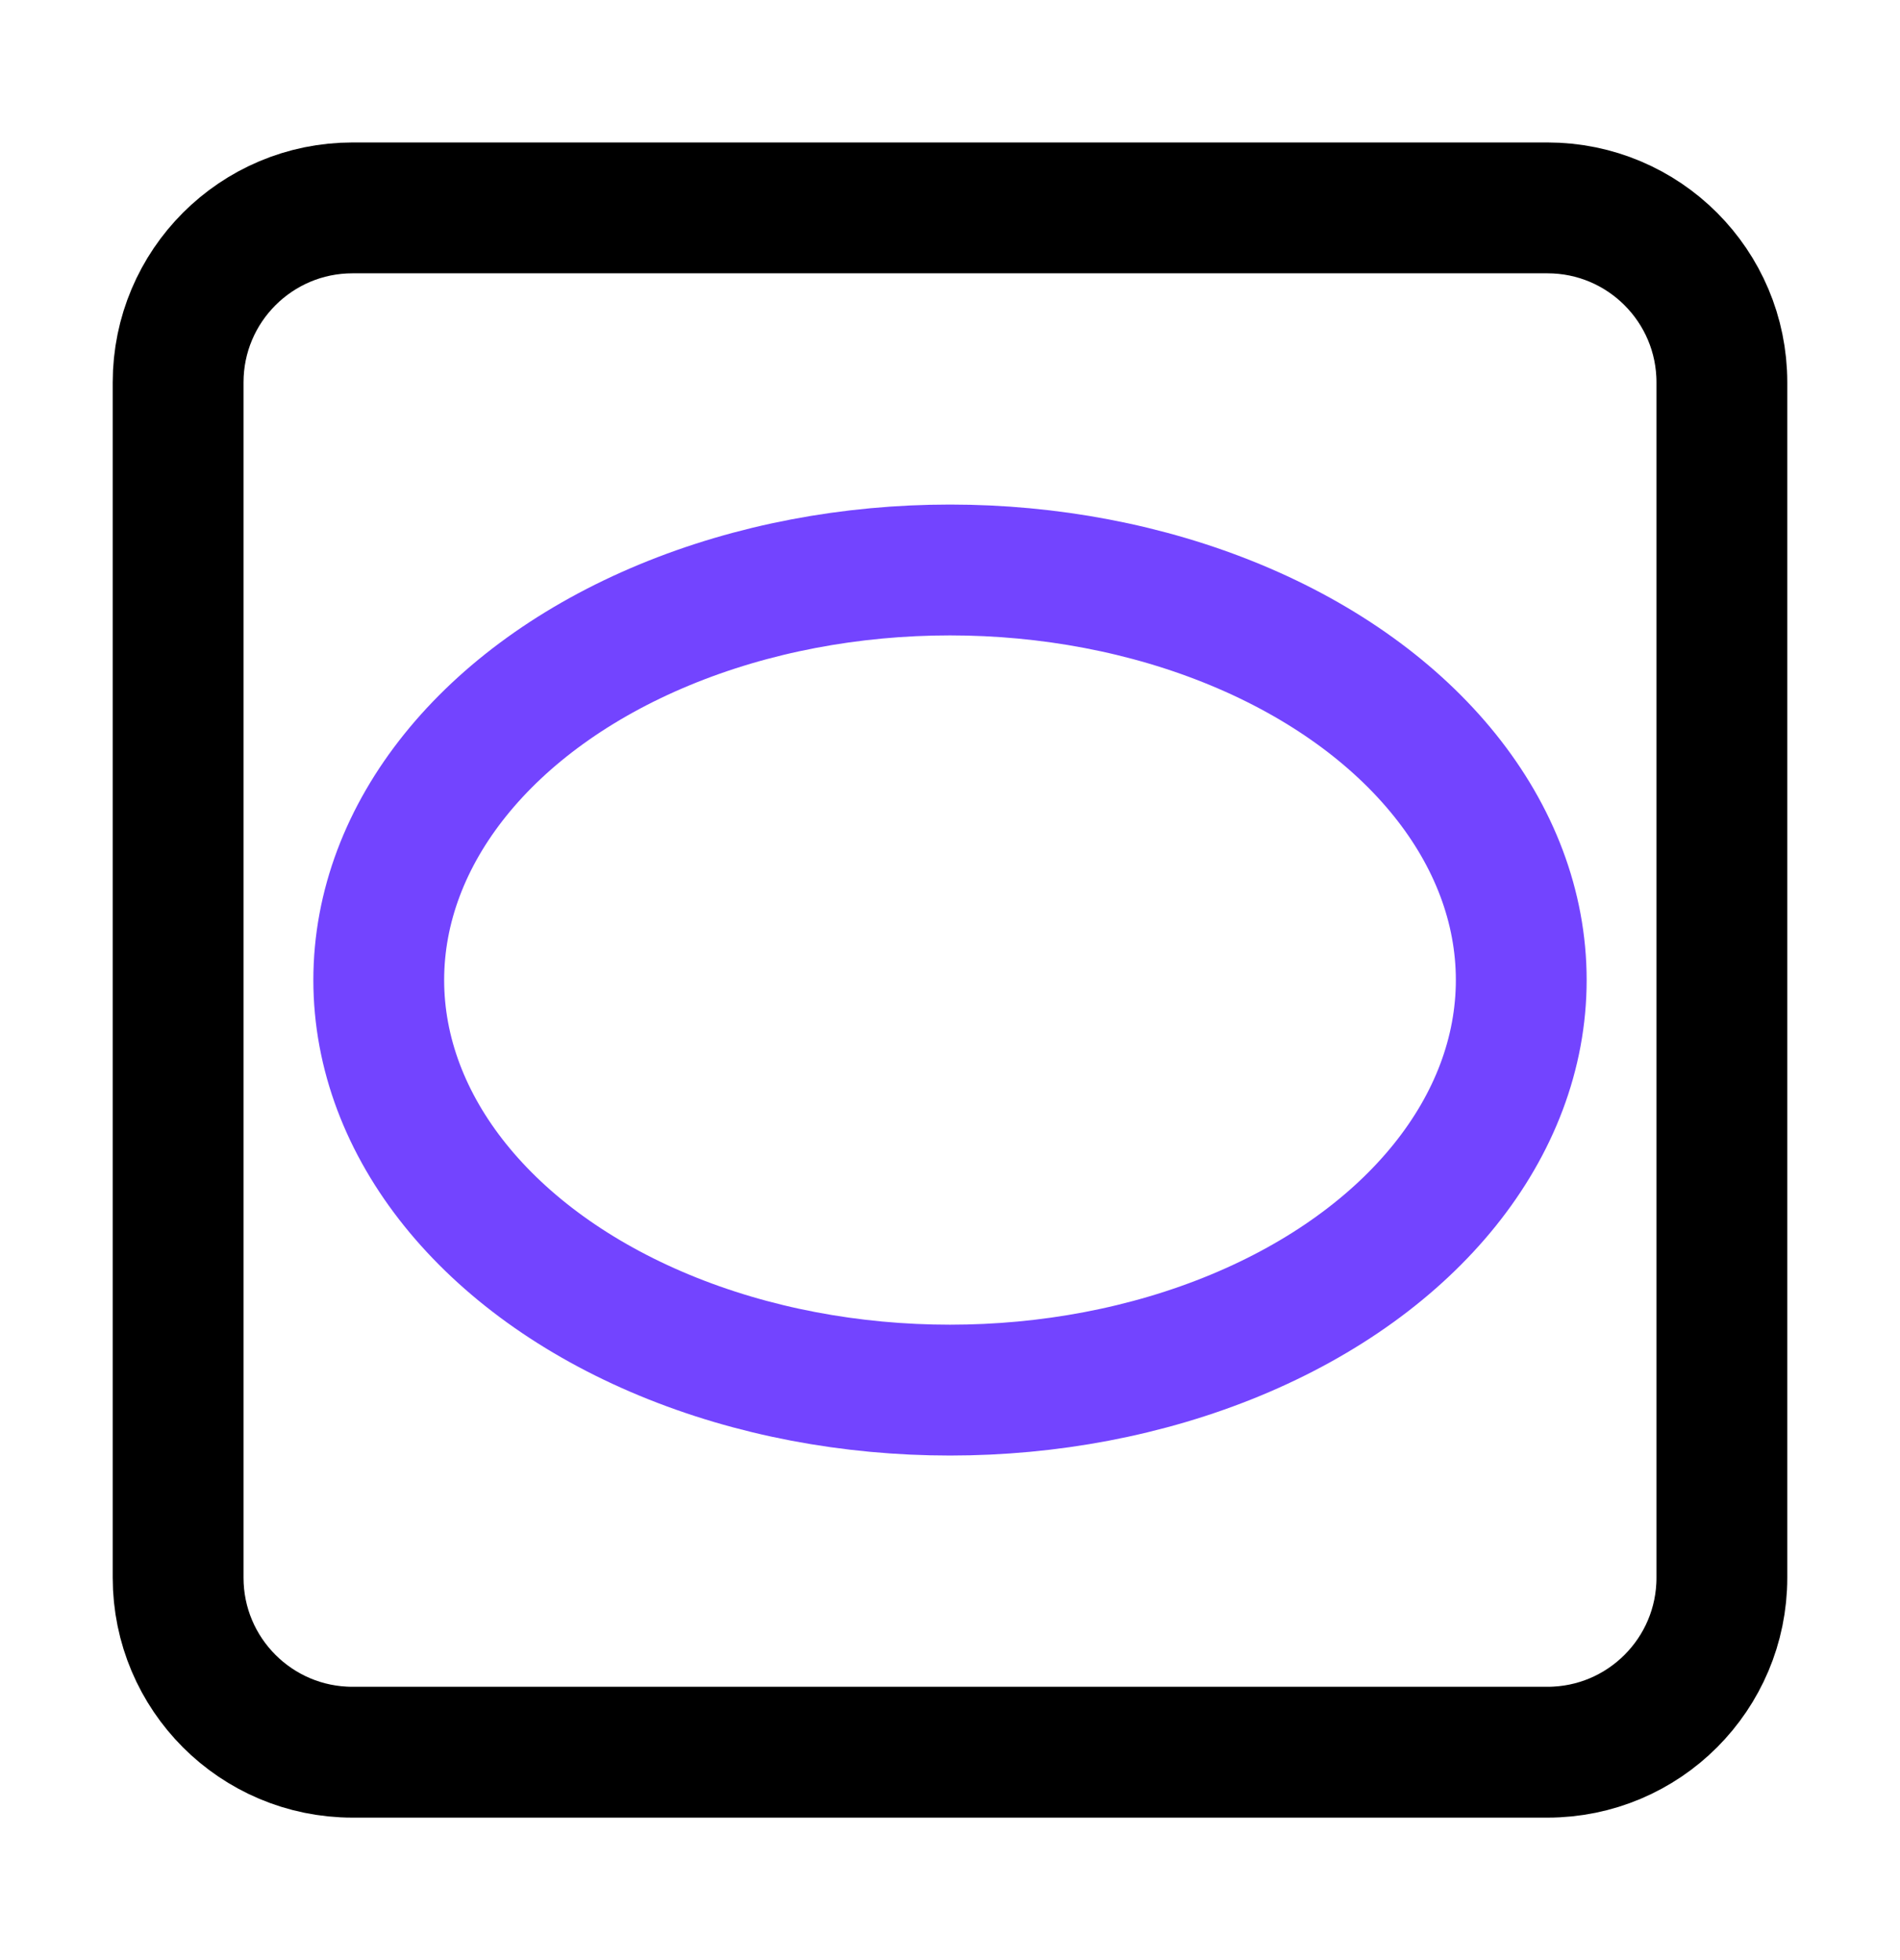 <svg width="32" height="33" viewBox="0 0 32 33" fill="none" xmlns="http://www.w3.org/2000/svg">
<path d="M29 26.562V6.438C29 4.815 27.685 3.5 26.062 3.5H22.5H5.938C4.315 3.5 3 4.815 3 6.438V26.562C3 28.185 4.315 29.5 5.938 29.5H26.062C27.685 29.5 29 28.185 29 26.562Z" stroke="black" stroke-width="2.203"/>
<ellipse cx="16" cy="16.5" rx="9.621" ry="6.904" stroke="#7344FF" stroke-width="2.203"/>
</svg>
